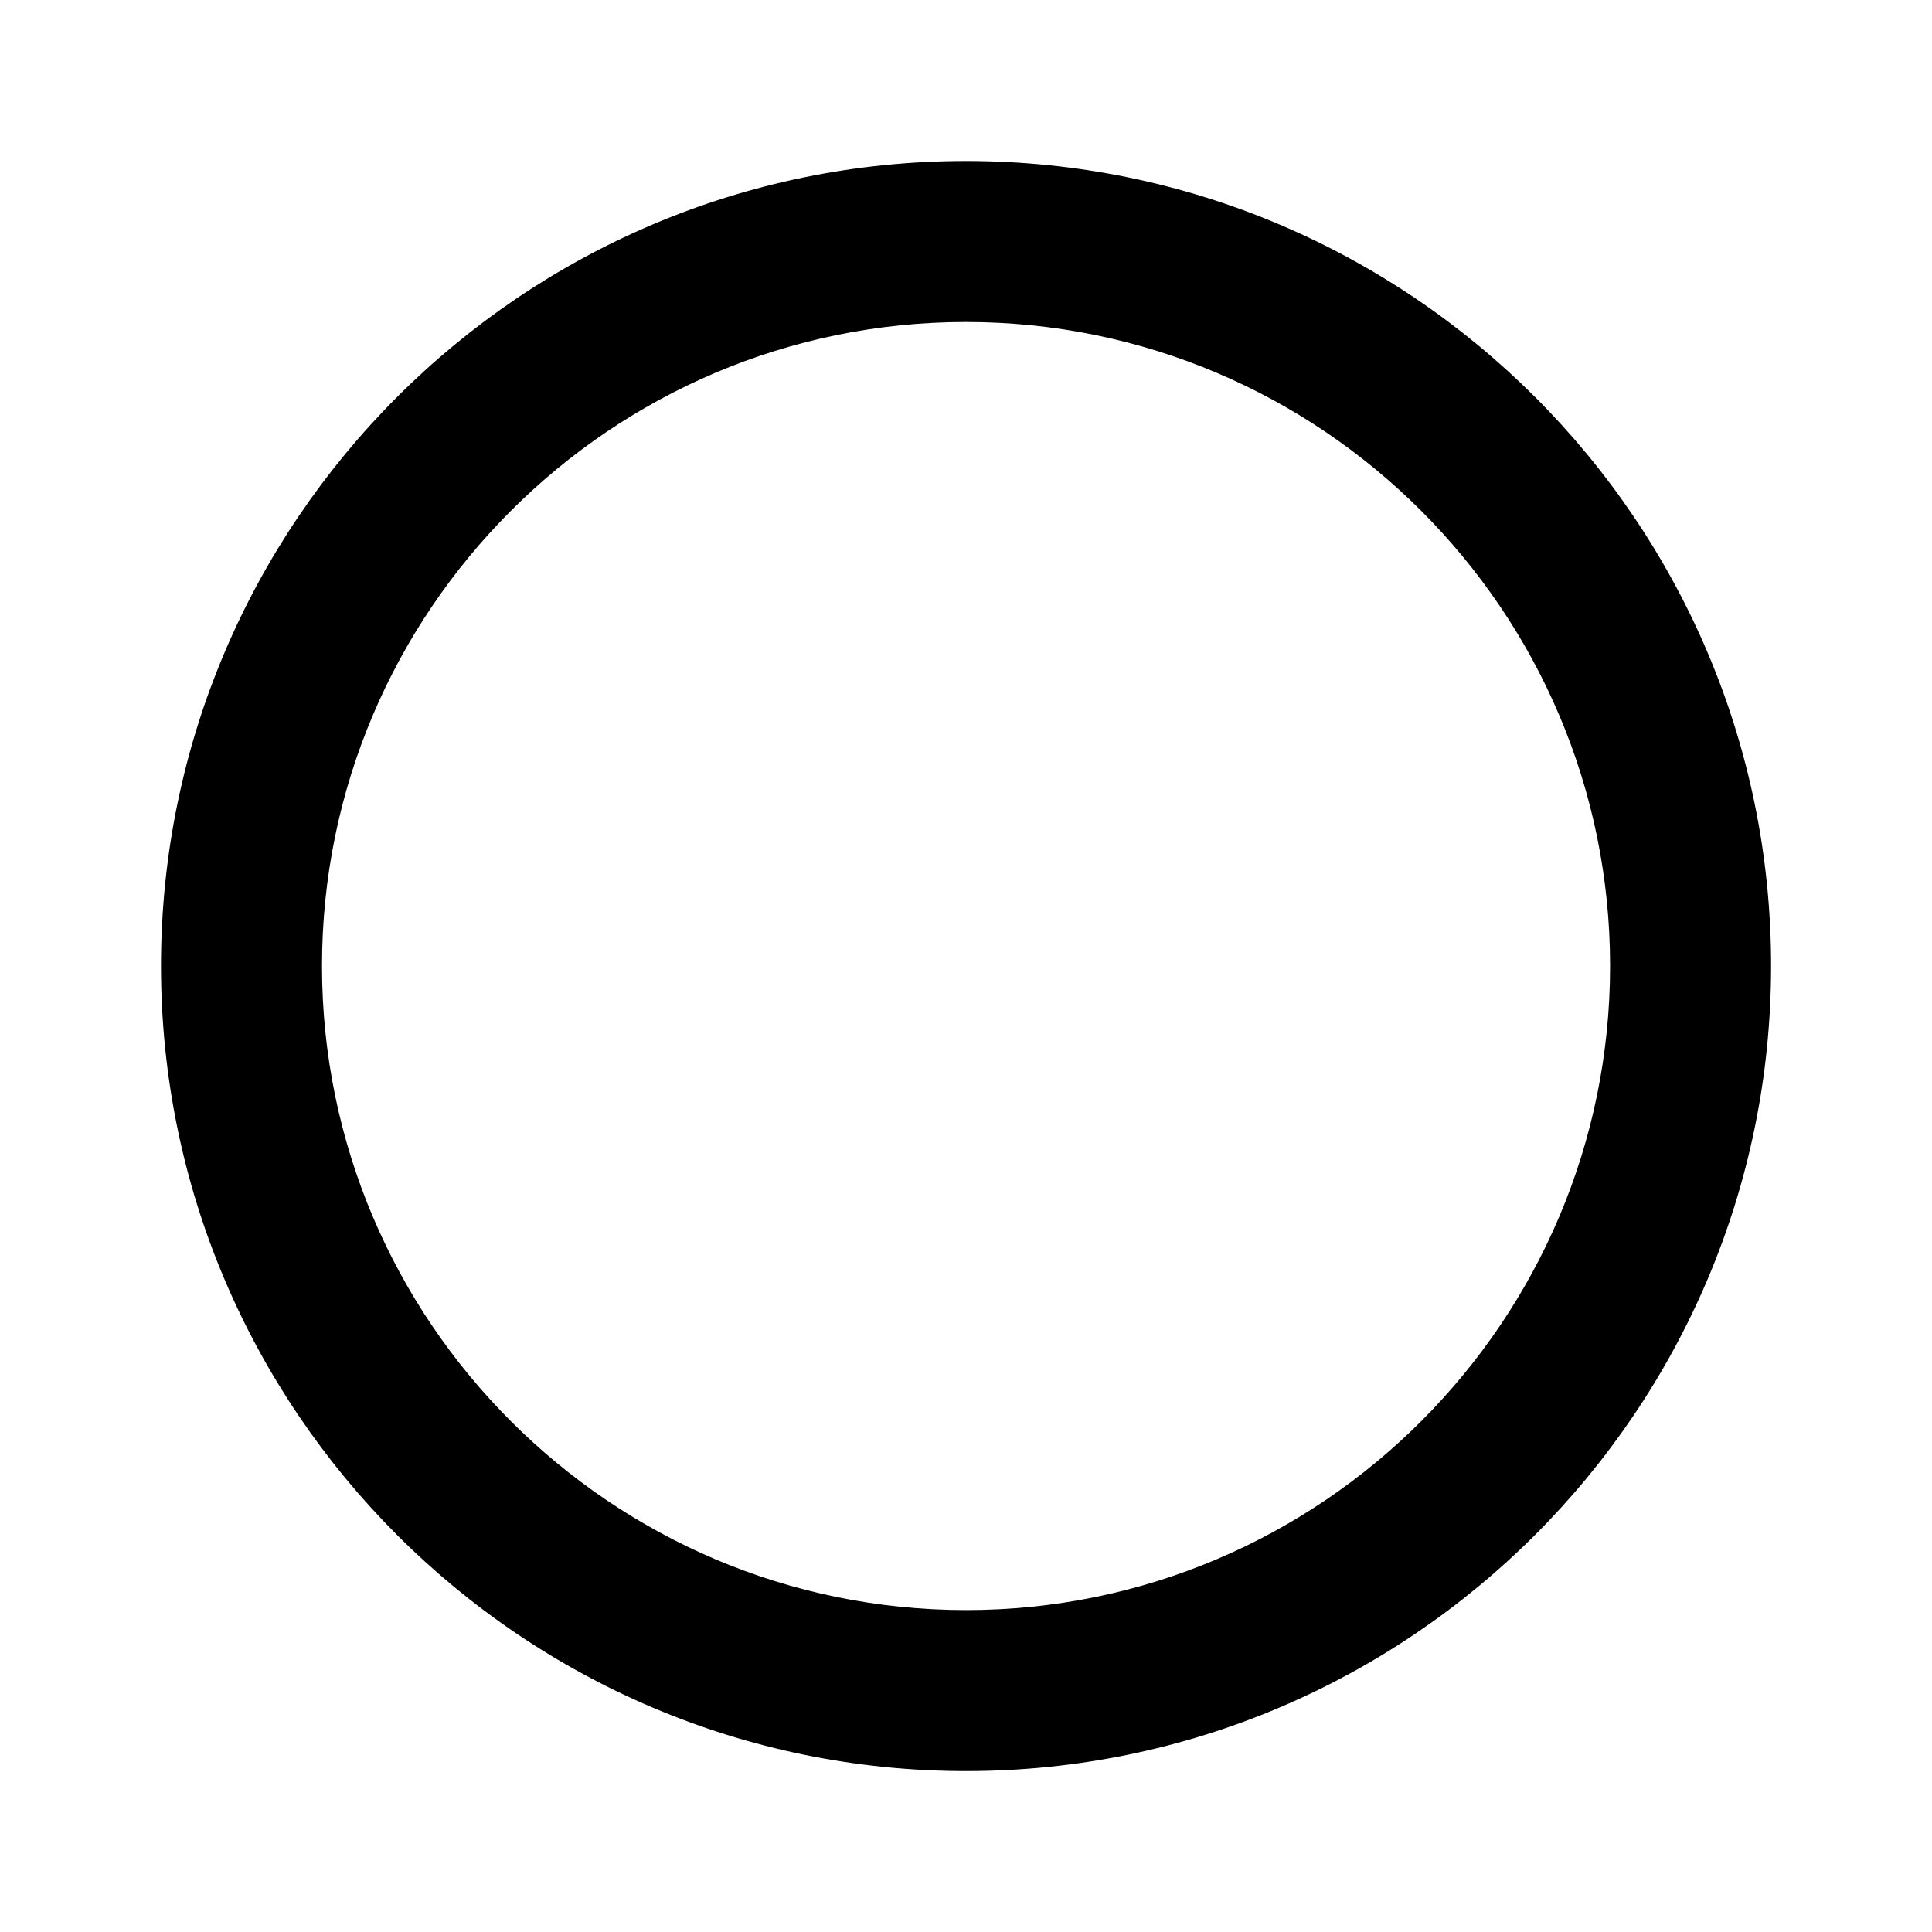<?xml version="1.0" encoding="UTF-8"?> <svg xmlns="http://www.w3.org/2000/svg" width="24" height="24" viewBox="0 0 24 24"><path fill="currentColor" d="M12 2C6.486 2 2 6.486 2 12c.001 5.515 4.487 10.001 10 10.001c5.514 0 10-4.486 10.001-10.001S17.515 2 12 2m0 18.001c-4.41 0-7.999-3.589-8-8.001c0-4.411 3.589-8 8-8c4.412 0 8.001 3.589 8.001 8c-.001 4.412-3.59 8.001-8.001 8.001"></path></svg> 